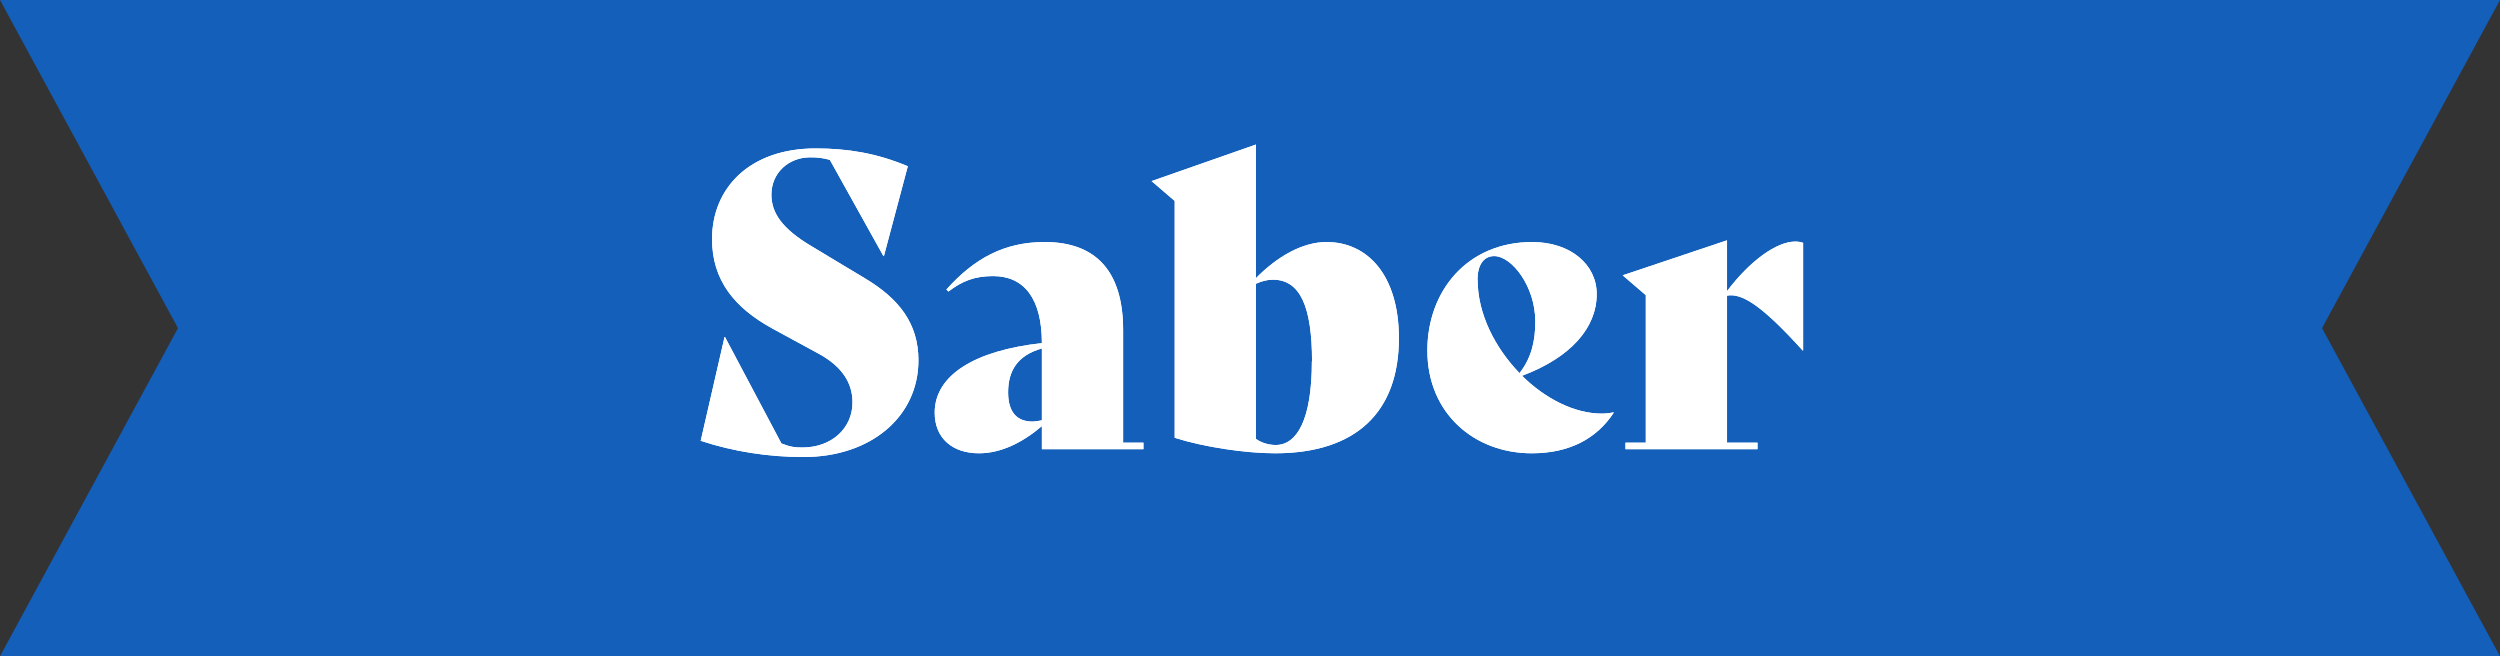 <?xml version="1.0" encoding="UTF-8"?><svg id="_レイヤー_2" xmlns="http://www.w3.org/2000/svg" viewBox="0 0 160 42"><rect x="0" y="0" width="160" height="42" fill="#333333" stroke="none"/><defs><style>.cls-1{fill:#fff;}.cls-2{fill:#135fba;}</style></defs><g id="_レイヤー_1-2"><polygon class="cls-2" points="160 42 0 42 11.39 21 0 0 160 0 148.61 21 160 42"/><path class="cls-1" d="m44.84,28.23l1.53-6.66h.03l3.61,6.81c.57.23.88.26,1.35.26,1.85,0,3.2-1.22,3.2-2.89,0-1.25-.68-2.31-2.18-3.12l-2.96-1.61c-2.42-1.33-3.85-3.09-3.85-5.72,0-3.25,2.39-5.8,6.63-5.8,2.03,0,3.87.29,5.9,1.14l-1.53,5.75h-.03l-3.43-6.16c-.52-.13-.75-.16-1.27-.16-1.33,0-2.47.96-2.47,2.39,0,1.14.65,2.16,2.57,3.3l3.41,2.05c2.18,1.3,3.43,2.89,3.43,5.25,0,3.59-3.02,6.19-7.36,6.19-2.21,0-4.47-.34-6.58-1.04Z"/><path class="cls-1" d="m44.84,28.23l1.53-6.66h.03l3.61,6.81c.57.23.88.26,1.35.26,1.85,0,3.2-1.22,3.2-2.89,0-1.25-.68-2.31-2.18-3.12l-2.96-1.61c-2.42-1.33-3.85-3.09-3.85-5.72,0-3.25,2.39-5.8,6.63-5.8,2.03,0,3.87.29,5.9,1.14l-1.53,5.75h-.03l-3.43-6.16c-.52-.13-.75-.16-1.27-.16-1.33,0-2.47.96-2.47,2.39,0,1.14.65,2.16,2.57,3.3l3.41,2.05c2.18,1.3,3.43,2.89,3.43,5.25,0,3.59-3.02,6.19-7.36,6.19-2.21,0-4.47-.34-6.58-1.04Z"/><path class="cls-1" d="m73.18,28.33v.42h-6.5v-1.48c-1.22,1.04-2.6,1.74-4.03,1.74-1.69,0-2.83-.96-2.83-2.6,0-2.39,2.55-3.98,6.86-4.45,0-2.86-1.14-4.29-3.12-4.29-1.17,0-1.98.31-2.86.99l-.13-.13c1.77-1.98,3.69-3.04,6.29-3.04,3.28,0,5.02,1.87,5.02,5.64v7.2h1.3Zm-6.5-1.43v-4.6c-1.56.44-2.16,1.43-2.16,2.81,0,1.22.52,1.87,1.56,1.87.16,0,.36-.03.6-.08Z"/><path class="cls-1" d="m73.18,28.33v.42h-6.5v-1.48c-1.22,1.04-2.6,1.74-4.03,1.74-1.69,0-2.83-.96-2.83-2.6,0-2.39,2.55-3.98,6.86-4.45,0-2.86-1.14-4.29-3.12-4.29-1.17,0-1.98.31-2.86.99l-.13-.13c1.77-1.98,3.69-3.04,6.29-3.04,3.28,0,5.02,1.87,5.02,5.64v7.2h1.3Zm-6.5-1.43v-4.6c-1.56.44-2.16,1.43-2.16,2.81,0,1.22.52,1.87,1.56,1.87.16,0,.36-.03.6-.08Z"/><path class="cls-1" d="m89.53,21.65c0,4.71-2.73,7.36-7.93,7.36-1.87,0-4.52-.39-6.42-.99v-15.16l-1.48-1.27,6.68-2.34v8.55c1.38-1.4,2.99-2.31,4.52-2.31,2.63,0,4.63,2.13,4.63,6.16Zm-5.56,1.48c0-3.48-.75-5.23-2.5-5.23-.39,0-.73.1-1.09.26v9.93c.36.26.83.39,1.27.39,1.35,0,2.31-1.61,2.31-5.36Z"/><path class="cls-1" d="m89.53,21.65c0,4.71-2.73,7.36-7.93,7.36-1.87,0-4.52-.39-6.42-.99v-15.16l-1.48-1.27,6.68-2.34v8.55c1.38-1.4,2.99-2.31,4.52-2.31,2.63,0,4.63,2.13,4.63,6.16Zm-5.56,1.48c0-3.48-.75-5.23-2.5-5.23-.39,0-.73.1-1.09.26v9.93c.36.26.83.39,1.27.39,1.35,0,2.31-1.61,2.31-5.36Z"/><path class="cls-1" d="m103.28,26.41c-1.09,1.66-2.83,2.6-5.25,2.6-3.67,0-6.68-2.55-6.68-6.58,0-3.8,2.55-6.94,6.71-6.94,2.44,0,4.13,1.43,4.13,3.33,0,2.16-1.66,4.06-4.78,5.23,1.48,1.46,3.35,2.42,5.1,2.42.26,0,.52-.03.75-.08l.03.03Zm-8.71-8.48c0,2.16,1.12,4.34,2.68,5.95.73-.94,1.01-1.98,1.01-3.3,0-2.26-1.51-4.19-2.63-4.19-.68,0-1.07.57-1.07,1.53Z"/><path class="cls-1" d="m103.28,26.41c-1.09,1.66-2.83,2.6-5.25,2.6-3.67,0-6.68-2.55-6.68-6.58,0-3.8,2.55-6.94,6.71-6.94,2.44,0,4.13,1.43,4.13,3.33,0,2.16-1.66,4.06-4.78,5.23,1.48,1.46,3.35,2.42,5.1,2.42.26,0,.52-.03.75-.08l.03.03Zm-8.71-8.48c0,2.16,1.12,4.34,2.68,5.95.73-.94,1.01-1.98,1.01-3.3,0-2.26-1.51-4.19-2.63-4.19-.68,0-1.07.57-1.07,1.53Z"/><path class="cls-1" d="m115.4,15.54v6.89h-.03c-2.7-2.99-3.93-3.67-4.84-3.51v9.41h1.95v.42h-8.45v-.42h1.3v-9.44l-1.48-1.27,6.68-2.24v3.25c1.48-1.95,3.17-3.17,4.37-3.17.18,0,.34.03.49.08Z"/><path class="cls-1" d="m115.4,15.54v6.89h-.03c-2.7-2.99-3.93-3.67-4.84-3.51v9.41h1.95v.42h-8.45v-.42h1.3v-9.44l-1.48-1.27,6.68-2.24v3.25c1.48-1.95,3.17-3.17,4.37-3.17.18,0,.34.03.49.08Z"/></g></svg>
